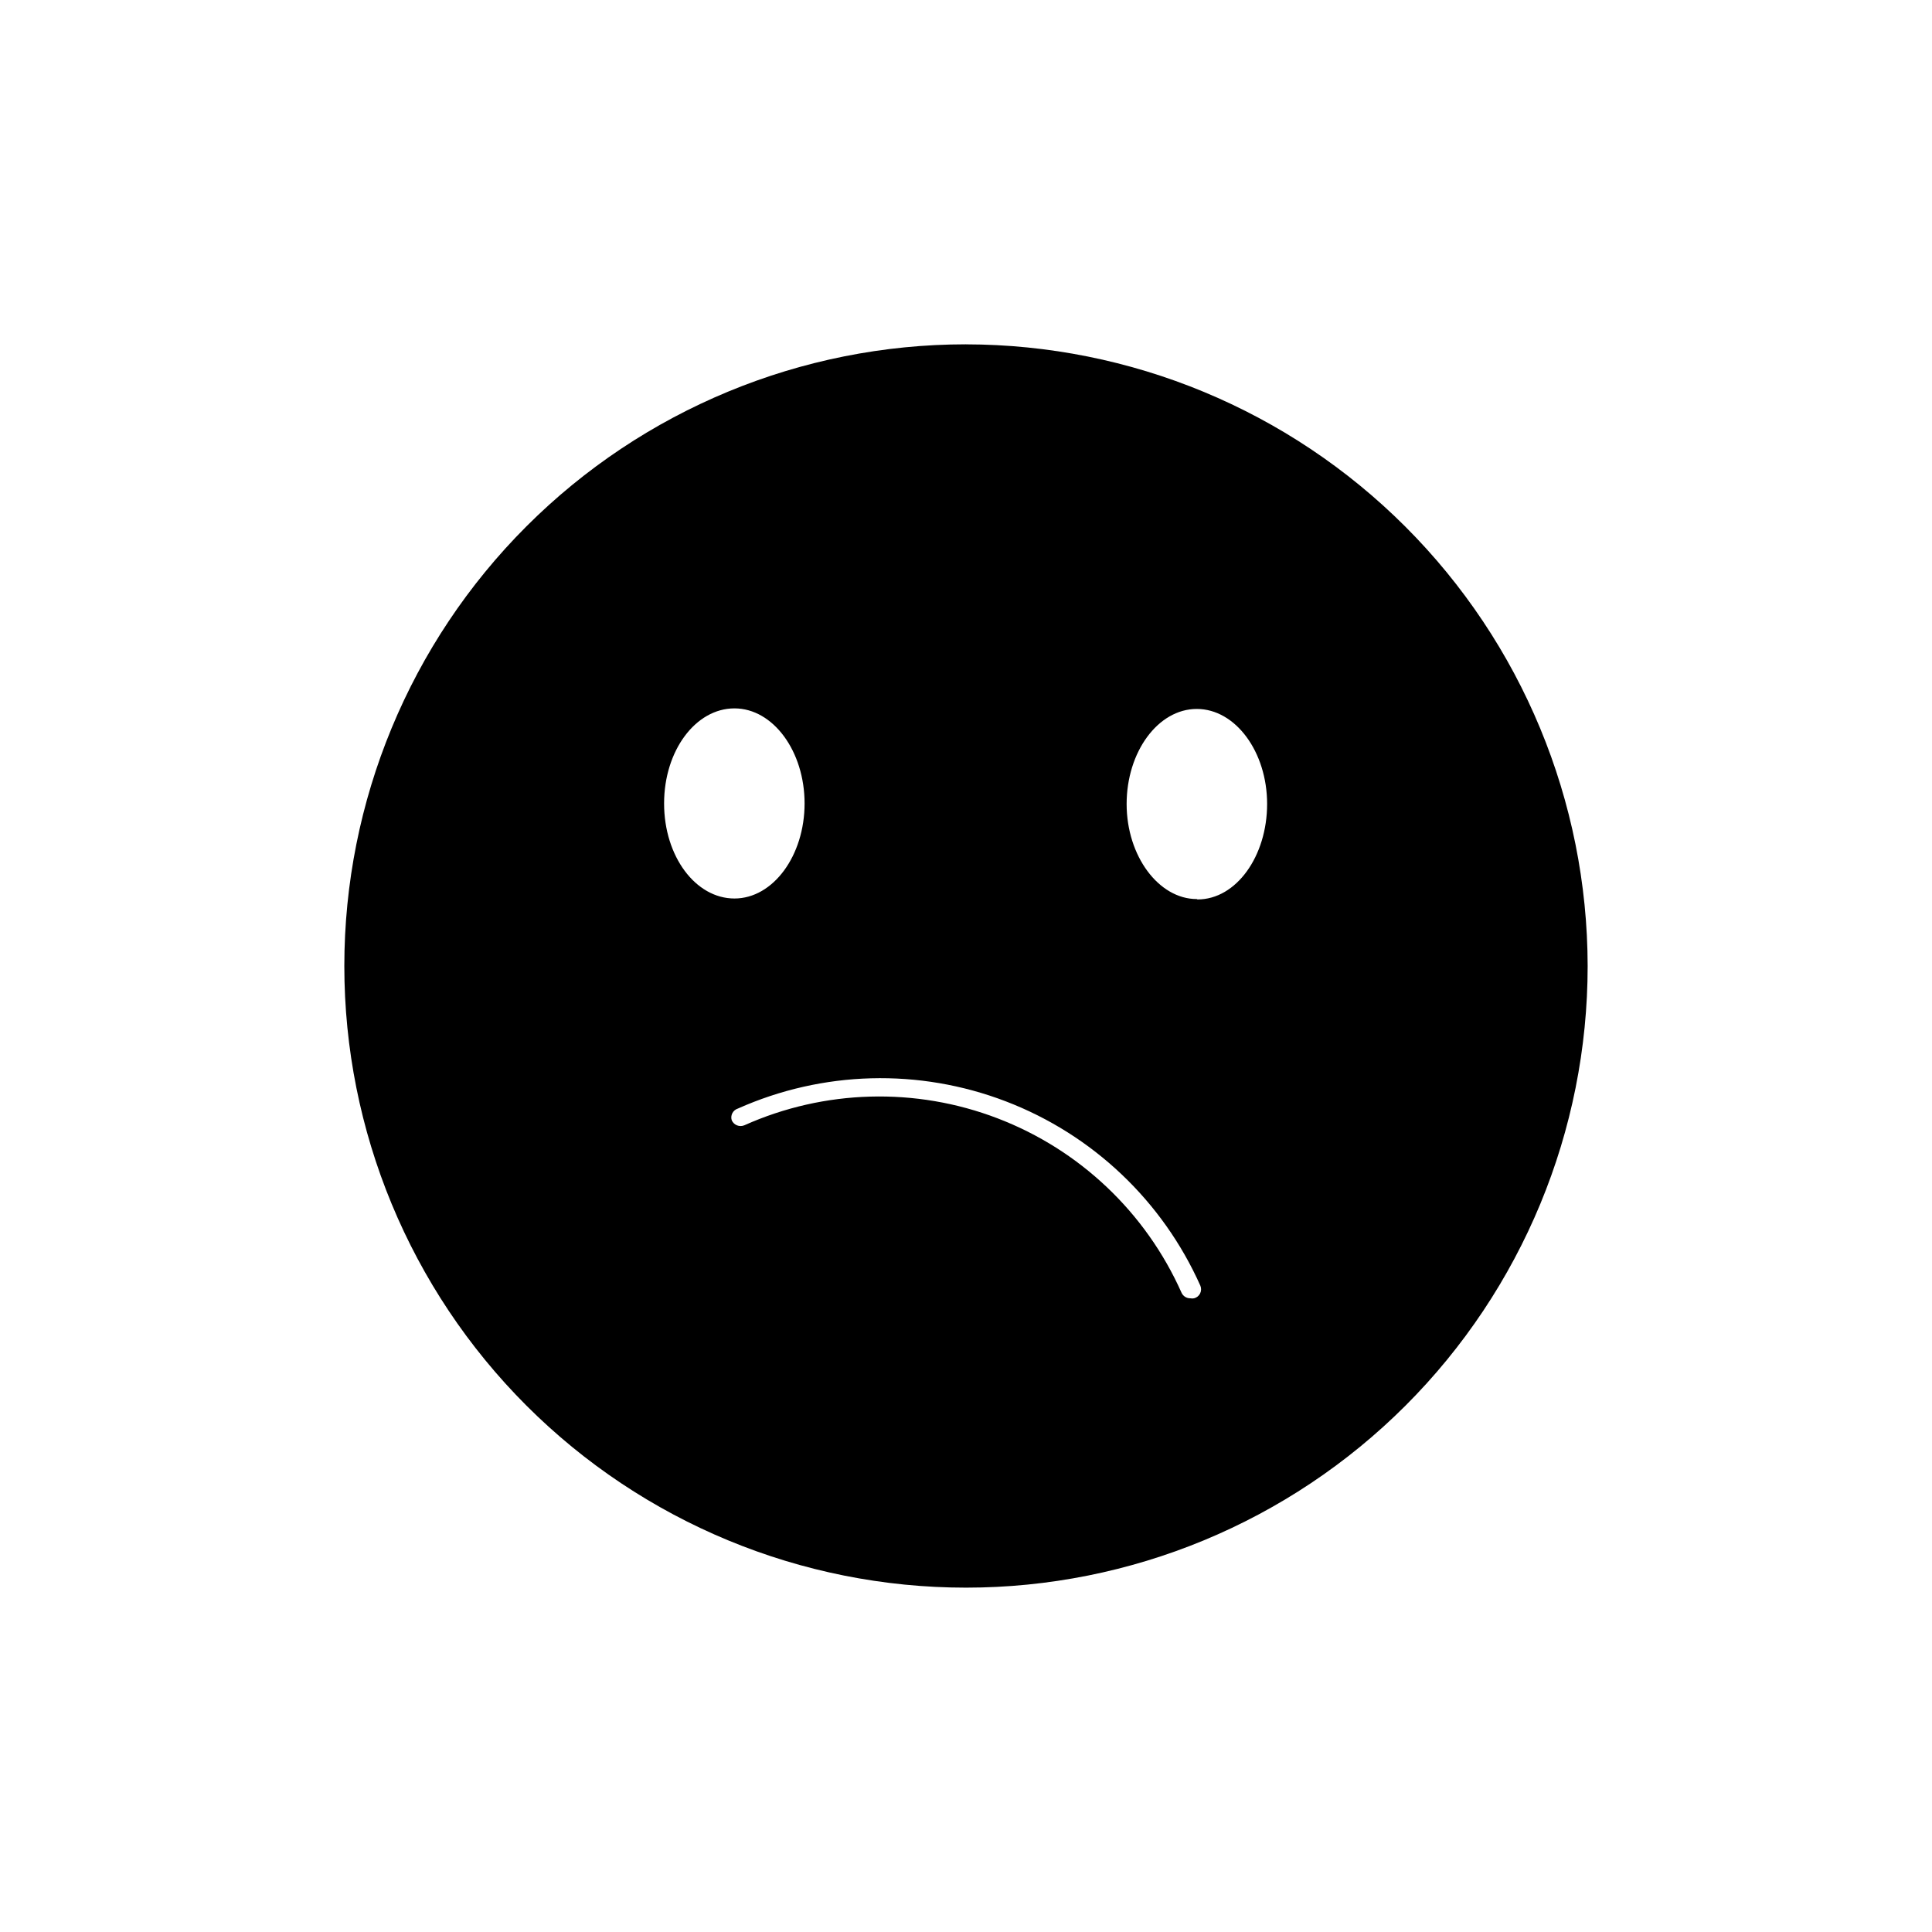 <?xml version="1.0" encoding="UTF-8"?>
<!-- Uploaded to: SVG Repo, www.svgrepo.com, Generator: SVG Repo Mixer Tools -->
<svg fill="#000000" width="800px" height="800px" version="1.1" viewBox="144 144 512 512" xmlns="http://www.w3.org/2000/svg">
 <path d="m400 235.25c-43.695 0-85.598 17.355-116.5 48.25-30.895 30.898-48.25 72.801-48.25 116.5 0 43.691 17.355 85.594 48.25 116.49 30.898 30.895 72.801 48.254 116.5 48.254 43.691 0 85.594-17.359 116.49-48.254 30.895-30.898 48.254-72.801 48.254-116.49-0.055-43.68-17.43-85.551-48.312-116.43-30.887-30.887-72.758-48.262-116.43-48.312zm-80.008 121.67c0-14.008 8.363-25.191 18.641-25.191 10.277 0 18.59 11.387 18.59 25.191s-8.312 25.191-18.59 25.191c-10.277 0-18.641-11.133-18.641-25.191zm140.46 131.14c-0.332 0.07-0.676 0.07-1.008 0-0.996 0.016-1.902-0.559-2.32-1.461-9.461-21.266-26.996-37.895-48.73-46.219-21.738-8.328-45.895-7.668-67.145 1.836-1.281 0.531-2.75-0.047-3.324-1.312-0.207-0.625-0.152-1.309 0.152-1.898 0.305-0.586 0.828-1.027 1.461-1.223 22.48-10.031 48.023-10.723 71.016-1.914 22.988 8.805 41.535 26.383 51.559 48.867 0.27 0.66 0.242 1.402-0.074 2.043-0.32 0.637-0.898 1.105-1.586 1.281zm0.707-105.8c-10.078 0-18.59-11.387-18.59-25.191 0-13.805 8.312-25.191 18.59-25.191 10.277 0 18.641 11.387 18.641 25.191-0.004 13.809-8.164 25.293-18.441 25.293z"/>
</svg>